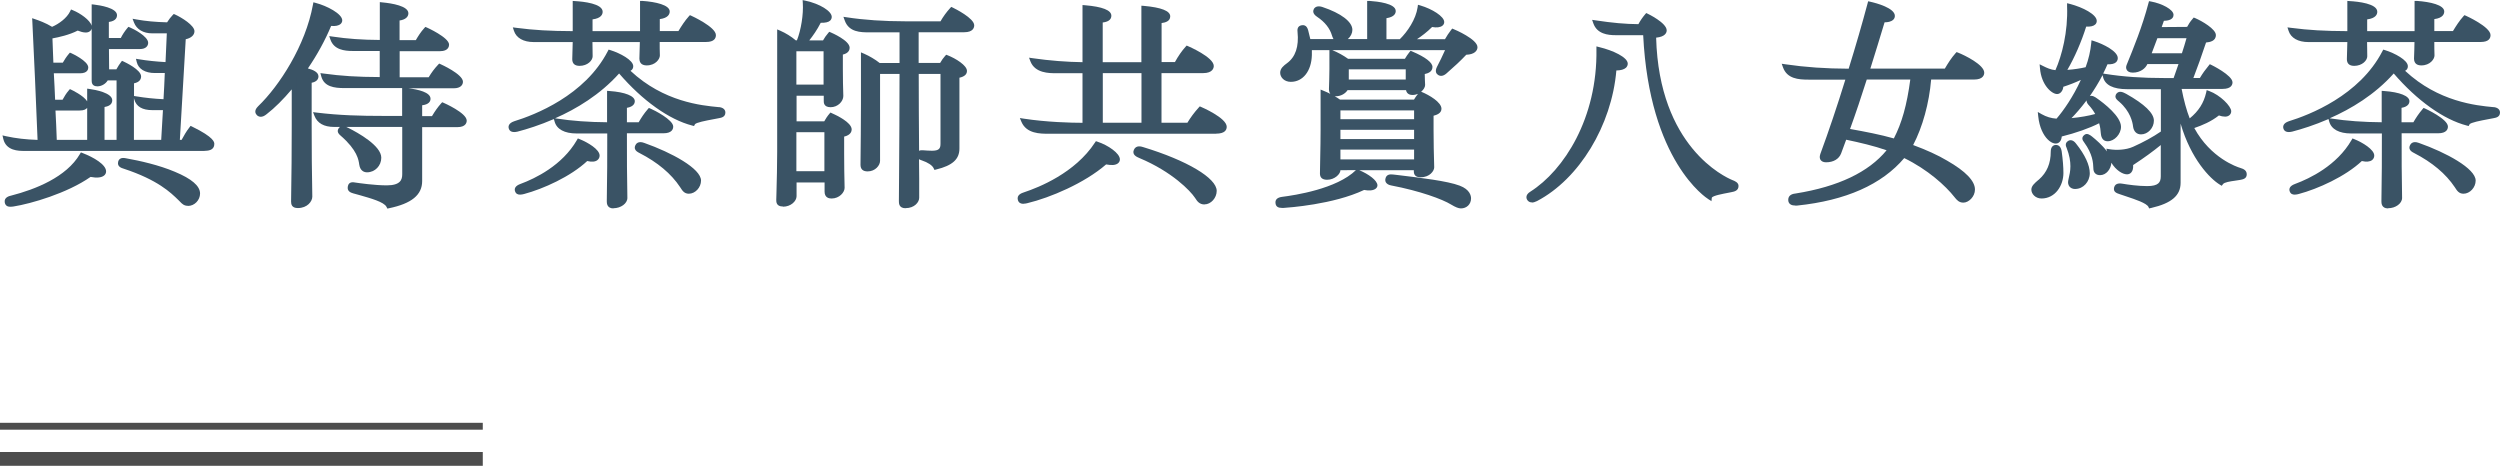 <?xml version="1.0" encoding="UTF-8"?>
<svg id="_圖層_2" data-name="圖層 2" xmlns="http://www.w3.org/2000/svg" viewBox="0 0 272.17 50.71">
  <defs>
    <style>
      .cls-1 {
        fill: #4d4d4d;
      }

      .cls-2 {
        fill: #3a5365;
      }
    </style>
  </defs>
  <g id="Graphic">
    <g>
      <g>
        <g>
          <path class="cls-2" d="M23.07,15.68c0,.31-.19.5-.79.5H2.64c-.84,0-1.8-.12-2.04-1.1,1.2.26,2.4.38,3.74.41-.17-4.46-.36-8.67-.58-13.15.58.19,1.32.5,1.87.86.72-.29,1.78-.96,2.21-1.85.94.38,1.9,1.18,1.9,1.61,0,.22-.17.34-.41.34-.31,0-.6-.12-.89-.24-.89.48-2.09.77-3,.91.05,1.06.07,2.09.12,3.1h1.42c.19-.34.41-.7.7-1.03.5.22,1.68.91,1.68,1.32,0,.24-.19.38-.65.38h-3.12c.07,1.13.12,2.26.17,3.38h1.2c.22-.38.41-.74.72-1.1.53.24,1.68.94,1.68,1.37,0,.24-.19.41-.67.41h-2.9c.07,1.22.12,2.45.17,3.7h3.79v-5.54c1.2.17,2.23.55,2.23.98,0,.31-.29.46-.84.5v4.06h1.8v-6.98h-1.37c-.12.34-.53.65-.96.65-.36,0-.38-.14-.38-.43V.75c1.25.14,2.26.5,2.26.91,0,.29-.29.48-.89.5v2.23h1.71c.19-.41.43-.79.74-1.18.65.26,1.82,1.01,1.82,1.44,0,.29-.26.43-.65.43h-3.62l.02,2.71h1.18c.17-.26.31-.55.55-.86.84.38,1.75,1.01,1.75,1.39,0,.31-.26.48-.77.53v6.62h3.46l.22-3.74h-1.42c-.72,0-1.51-.17-1.73-.98,1.03.17,2.06.26,3.17.31.07-1.13.12-2.23.17-3.36h-1.34c-.65,0-1.54-.19-1.73-.98.98.17,2.06.26,3.12.31.05-1.2.12-2.42.17-3.62v-.02h-1.85c-.65,0-1.44-.22-1.75-1.01,1.08.19,2.26.29,3.5.31.17-.29.41-.62.65-.86.89.41,1.94,1.18,1.94,1.58,0,.36-.43.6-.94.65-.22,3.82-.43,7.61-.67,11.42h.6c.26-.48.53-.98.91-1.46.94.46,2.26,1.2,2.26,1.66ZM11.31,18.65c0,.36-.53.55-1.49.34-2.52,1.8-6.55,2.95-8.38,3.24-.46.07-.62.02-.67-.22-.05-.26.12-.38.53-.48,1.49-.38,5.88-1.63,7.63-4.63,1.44.55,2.38,1.27,2.38,1.75ZM21.53,21.05c0,.58-.5,1.1-1.06,1.1-.38,0-.53-.22-.82-.5-.86-.84-2.26-2.26-6.1-3.53-.38-.12-.5-.22-.46-.46s.24-.26.6-.19c1.85.34,3.75.82,5.23,1.44,1.49.62,2.59,1.34,2.59,2.14Z"/>
          <path class="cls-2" d="M1.13,22.51c-.26,0-.53-.08-.61-.45-.11-.58.49-.72.71-.77,2.6-.67,6-2,7.47-4.52l.11-.18.2.08c1.17.45,2.54,1.24,2.54,1.99,0,.18-.08.35-.23.46-.28.22-.8.27-1.46.14-2.55,1.78-6.49,2.92-8.39,3.22-.1.01-.22.03-.35.03ZM9.03,17.21c-1.61,2.55-5.04,3.89-7.67,4.57-.36.08-.35.14-.34.19.01.04.08.06.39.01,2.02-.32,5.93-1.52,8.27-3.2l.09-.07.11.02c.64.15,1.02.08,1.14-.02.04-.03.04-.05.04-.07,0-.26-.64-.88-2.02-1.44ZM20.47,22.41c-.44,0-.65-.22-.88-.46l-.17-.17c-.84-.82-2.24-2.19-5.94-3.41-.27-.08-.73-.23-.62-.74.03-.15.1-.26.21-.34.19-.13.44-.1.68-.05,1.46.26,3.56.73,5.28,1.46,1.85.77,2.75,1.55,2.75,2.37,0,.72-.61,1.35-1.31,1.35ZM13.41,17.69s-.06,0-.06,0v.07s.05.04.29.12c3.81,1.26,5.27,2.68,6.14,3.53l.18.18c.22.23.31.31.52.31.42,0,.81-.42.81-.85,0-.4-.42-1.06-2.44-1.91-1.68-.71-3.75-1.16-5.18-1.42-.12-.03-.2-.03-.25-.03ZM22.27,16.43H2.64c-.59,0-1.97,0-2.28-1.3l-.09-.39.39.09c1.06.23,2.16.36,3.43.4-.18-4.63-.38-8.93-.57-12.89l-.02-.36.35.12c.33.11,1.14.4,1.82.82.74-.32,1.61-.95,1.96-1.68l.1-.21.22.09c.78.32,1.87,1.07,2.03,1.69V.47l.28.03c.58.07,2.48.35,2.48,1.16,0,.2-.09.63-.89.73v1.75h1.3c.19-.38.42-.73.71-1.08l.12-.14.17.07c.33.13,1.98.96,1.98,1.67,0,.33-.24.68-.9.68h-3.37l.02,2.21h.79s.05-.09.08-.14c.11-.19.24-.41.41-.63l.12-.16.18.08c.19.09,1.9.89,1.9,1.62,0,.28-.14.62-.77.75v1.38l.32.05c.91.15,1.86.25,2.89.3.06-.95.1-1.89.14-2.85h-1.08c-1.06,0-1.79-.44-1.97-1.18l-.09-.37.38.06c.83.14,1.79.24,2.84.3.02-.52.05-1.04.07-1.56.03-.53.05-1.05.07-1.57h-1.59c-.97,0-1.69-.43-1.98-1.17l-.16-.42.44.08c.98.18,2.07.28,3.32.31.19-.3.41-.59.61-.79l.12-.12.16.07c.68.31,2.09,1.17,2.09,1.81,0,.42-.37.75-.95.87-.21,3.66-.42,7.3-.64,10.96h.19c.25-.45.5-.92.86-1.37l.12-.16.18.09c2.4,1.17,2.4,1.7,2.4,1.88,0,.5-.35.75-1.04.75ZM1.02,15.42c.26.36.77.51,1.62.51h19.63c.54,0,.54-.15.54-.25,0-.15-.55-.65-1.93-1.34-.27.37-.49.76-.69,1.13l-.15.27h-1.01l.02-.27c.24-3.82.46-7.61.67-11.42v-.21s.23-.02.23-.02c.4-.04.71-.21.71-.4,0-.2-.73-.83-1.64-1.28-.17.19-.35.44-.49.69l-.07.13h-.15c-1.1-.02-2.09-.1-2.99-.23.37.36.9.42,1.24.42h2.1v.25c-.02.63-.05,1.24-.08,1.85-.03.61-.06,1.21-.08,1.81v.25s-.26-.01-.26-.01c-.97-.04-1.86-.12-2.66-.24.34.36.97.41,1.28.41h1.6v.26c-.06,1.13-.11,2.24-.18,3.37l-.02.25h-.24c-.97-.05-1.87-.13-2.72-.25.19.23.56.42,1.3.42h1.68l-.24,4.24h-3.94v-7.1l.23-.02c.54-.05.54-.22.54-.28,0-.16-.57-.66-1.42-1.08-.1.14-.18.28-.26.42-.05.09-.11.18-.16.27l-.07.12h-1.56l-.03-3.21h3.88c.12,0,.4-.02.4-.18,0-.2-.77-.8-1.5-1.13-.24.31-.43.63-.59.98l-.07.14h-2.11V1.92h.24c.3-.02.65-.09.65-.26,0-.12-.53-.45-1.76-.63v7.68c0,.09,0,.15.01.18,0,0,.04,0,.12,0,.33,0,.64-.25.72-.48l.06-.17h1.79v7.48h-2.3v-4.54l.23-.02c.61-.05.61-.21.61-.25,0-.12-.5-.48-1.73-.69v5.5h-4.28v-.24c-.06-1.25-.11-2.47-.18-3.69v-.26s3.15,0,3.15,0c.16,0,.42-.02.42-.16,0-.19-.7-.72-1.36-1.06-.21.27-.36.54-.52.83l-.12.22h-1.59v-.24c-.06-1.13-.11-2.25-.18-3.38l-.02-.27h3.39c.15,0,.4-.02.4-.13-.03-.19-.73-.71-1.36-1.01-.22.28-.4.58-.55.85l-.07.13h-1.8v-.24c-.04-.51-.05-1.03-.07-1.55-.02-.51-.04-1.02-.06-1.54v-.22s.21-.04.21-.04c.54-.09,1.92-.35,2.92-.88l.11-.06.11.05c.27.11.53.22.79.22.16,0,.16-.06.16-.09,0-.21-.64-.86-1.54-1.29-.51.84-1.49,1.47-2.22,1.76l-.12.05-.11-.07c-.38-.25-.91-.5-1.47-.71.19,3.93.39,8.2.56,12.78v.26s-.25,0-.25,0c-1.23-.02-2.3-.12-3.32-.32ZM14.58,15.23h2.97l.19-3.24h-1.15c-1.1,0-1.76-.39-1.97-1.17l-.04-.14v4.55ZM11.39,15.23h1.3v-6.48h-.96c-.22.37-.67.65-1.12.65-.63,0-.63-.44-.63-.68V3.11c-.07.26-.31.43-.64.43s-.61-.11-.88-.21c-.91.47-2.04.72-2.75.85.02.45.03.89.05,1.33.02.44.03.88.05,1.31h1.03c.17-.3.38-.63.65-.95l.12-.14.17.07s1.83.83,1.83,1.55c0,.19-.09.63-.9.63h-2.85c.06.96.1,1.92.14,2.88h.81c.2-.35.38-.68.68-1.02l.12-.14.17.08s1.31.61,1.71,1.25v-1.38l.28.04c.57.08,2.45.41,2.45,1.23,0,.52-.5.67-.84.73v3.58ZM6.19,15.23h3.3v-3.49c-.12.16-.35.29-.81.29h-2.64c.06,1.06.1,2.12.14,3.2Z"/>
        </g>
        <g>
          <path class="cls-2" d="M34.42,8.31c0,.26-.22.43-.74.48v4.8c0,2.83.02,5.33.07,7.83,0,.36-.41.98-1.32.98-.43,0-.48-.19-.48-.46.05-2.9.07-5.45.07-8.3v-4.61c-1.06,1.32-2.14,2.42-3.12,3.19-.31.26-.55.31-.74.14-.17-.17-.14-.34.14-.62,2.26-2.16,5.18-6.55,6.02-11.18,1.32.34,2.69,1.18,2.69,1.66,0,.29-.46.43-1.13.34-.72,1.78-1.7,3.53-2.78,5.06.77.14,1.32.41,1.32.7ZM50.55,13.11c0,.31-.29.46-.77.46h-4.08v6.12c0,1.39-1.08,2.23-3.41,2.71-.38-.74-2.3-1.15-3.77-1.58-.24-.07-.48-.14-.41-.48.05-.26.24-.26.5-.22.43.07,2.18.31,3.48.31,1.54,0,1.94-.62,1.94-1.46v-5.4h-7.66c-.86,0-1.61-.24-1.92-1.06,2.59.31,4.9.36,7.34.36h2.23v-3.07c1.54.14,2.57.5,2.57.94,0,.34-.41.46-.91.48v1.66h1.46c.29-.5.62-1.01,1.03-1.46.96.41,2.35,1.25,2.35,1.7ZM41.59,4.61V.51c1.54.14,2.62.5,2.62.94,0,.34-.41.53-.96.55v2.62h2.16c.26-.46.55-.94.96-1.39.79.34,2.26,1.2,2.26,1.63,0,.29-.24.46-.72.46h-4.66v3.34h3.55c.29-.5.62-.98,1.06-1.44.82.36,2.28,1.2,2.28,1.68,0,.29-.29.46-.74.46h-11.88c-1.08,0-2.02-.14-2.28-1.08,2.04.29,3.89.38,6.36.38v-3.34h-3.19c-1.01,0-1.87-.19-2.18-1.06,1.73.26,3.48.36,5.38.36ZM39.36,17.88c-.07-.55-.24-1.68-2.09-3.29-.19-.17-.36-.31-.17-.53.17-.19.36-.1.7.07,1.97.98,3.46,2.16,3.46,3.02,0,.72-.58,1.34-1.3,1.34-.41,0-.55-.29-.6-.62Z"/>
          <path class="cls-2" d="M42.16,22.68l-.09-.17c-.27-.52-1.71-.92-2.86-1.25-.26-.07-.52-.14-.76-.21-.23-.07-.7-.21-.58-.77.1-.54.62-.44.79-.41.39.06,2.13.31,3.44.31,1.49,0,1.69-.61,1.69-1.21v-5.15h-6.09c.07.03.14.07.21.1,1.08.54,3.6,1.94,3.6,3.25,0,.88-.69,1.59-1.55,1.59-.27,0-.74-.11-.85-.84h0c-.07-.51-.21-1.57-2-3.13-.15-.13-.32-.28-.34-.5,0-.13.04-.26.15-.38.03-.04.06-.06.09-.09h-.63c-1.12,0-1.84-.41-2.15-1.22l-.15-.39.41.05c2.47.3,4.71.36,7.31.36h1.98v-3.03h-6.28c-1.12,0-2.21-.15-2.52-1.26l-.1-.37.38.05c1.88.26,3.6.37,6.08.38v-2.84h-2.94c-.92,0-2.03-.14-2.42-1.22l-.14-.4.42.06c1.53.23,3.15.35,5.09.36V.23l.27.03c1.06.1,2.84.39,2.84,1.19,0,.41-.36.7-.96.78v2.14h1.77c.25-.43.53-.88.92-1.31l.12-.13.17.07s2.41,1.08,2.41,1.86c0,.17-.07.71-.97.71h-4.41v2.84h3.16c.31-.52.64-.96,1.02-1.36l.12-.13.16.07s2.43,1.08,2.43,1.91c0,.34-.26.71-.99.71h-4.94c1.04.13,2.4.43,2.4,1.14,0,.28-.17.62-.91.71v1.18h1.07c.32-.54.64-.99.99-1.38l.12-.13.17.07s2.5,1.09,2.5,1.93c0,.21-.1.71-1.02.71h-3.83v5.87c0,1.51-1.15,2.45-3.61,2.96l-.19.04ZM38.4,20.34s-.04,0-.04,0c-.02.14-.02.15.24.23.24.07.49.14.75.21,1.27.35,2.57.72,3.06,1.33,2.1-.46,3.04-1.21,3.04-2.43v-6.37h4.33c.19,0,.52-.03.52-.21-.02-.24-.96-.92-2.03-1.4-.31.36-.6.79-.88,1.29l-.07.13h-1.86v-2.14h.24c.42-.03.67-.12.67-.24s-.5-.48-2.07-.66v3.04h-2.48c-2.45,0-4.58-.05-6.88-.31.29.34.77.5,1.46.5h7.91v5.65c0,1.15-.72,1.71-2.19,1.71-1.34,0-3.12-.25-3.52-.31-.09-.02-.15-.02-.18-.02ZM39.61,17.85c.05.38.2.41.35.41.57,0,1.05-.5,1.05-1.09,0-.68-1.33-1.81-3.32-2.8-.14-.07-.34-.16-.37-.15l-.05.05s.11.08.17.14c1.94,1.69,2.11,2.92,2.17,3.45ZM35.66,8.57c.33.42.97.52,1.85.52h11.88c.25,0,.49-.06.49-.21-.01-.22-.92-.89-1.97-1.38-.33.37-.63.79-.9,1.26l-.07.13h-3.95v-3.84h4.91c.21,0,.47-.04.47-.21-.05-.24-1.06-.92-1.94-1.33-.33.39-.57.8-.81,1.21l-.07.12h-2.55V1.75h.24c.42-.03.72-.16.72-.31,0-.11-.53-.48-2.12-.66v4.08h-.25c-1.86,0-3.43-.09-4.9-.29.31.34.85.48,1.71.48h3.44v3.84h-.25c-2.43,0-4.14-.09-5.93-.32ZM32.42,22.65c-.65,0-.73-.4-.73-.71.05-2.98.07-5.54.07-8.3v-3.91c-.92,1.09-1.85,2.02-2.72,2.69-.51.43-.86.31-1.06.13-.43-.43,0-.85.13-.99,2.3-2.21,5.15-6.6,5.96-11.05l.05-.26.26.07c1.2.31,2.88,1.18,2.88,1.9,0,.15-.07.29-.18.39-.21.18-.56.26-1.03.21-.65,1.56-1.52,3.15-2.53,4.63.54.14,1.15.4,1.15.86,0,.26-.14.58-.74.7v4.58c0,2.77.02,5.25.07,7.82,0,.52-.55,1.24-1.57,1.24ZM32.27,8.31v5.32c0,2.77-.02,5.33-.07,8.31,0,.19,0,.2.23.2.75,0,1.07-.49,1.07-.73-.05-2.57-.07-5.06-.07-7.83v-5.03l.23-.02c.34-.03.51-.11.52-.23-.02-.08-.34-.31-1.12-.45l-.38-.07.22-.32c1.12-1.59,2.07-3.33,2.76-5.01l.07-.18.19.03c.57.08.82-.04.84-.09,0-.22-.93-.95-2.24-1.34-.89,4.47-3.74,8.84-6.05,11.05-.17.17-.17.23-.17.23.05.05.14.13.44-.12.98-.76,2.04-1.85,3.09-3.16l.45-.56Z"/>
        </g>
        <g>
          <path class="cls-2" d="M78.72,12.27c0,.24-.17.31-.46.36-1.34.26-2.64.43-2.83.82-2.42-.62-5.33-2.62-8.02-5.81-3.34,3.86-8.21,5.69-11.14,6.46-.31.07-.58.07-.65-.17-.07-.24.14-.38.43-.48,2.11-.65,7.75-2.76,10.32-7.73,1.22.38,2.3,1.1,2.3,1.51,0,.24-.19.34-.55.36,3.82,3.79,8.38,4.18,10.13,4.34.24.02.46.12.46.34ZM58.1,4.32c-.74,0-1.66-.22-1.92-1.06,2.02.26,3.82.36,6.41.36V.36c1.61.1,2.76.46,2.76.91,0,.31-.34.55-1.1.6v1.75h5.67V.36c1.63.1,2.74.48,2.74.89,0,.31-.31.55-1.08.6v1.78h2.42c.36-.6.72-1.18,1.18-1.68.89.38,2.52,1.34,2.52,1.87,0,.36-.29.5-.82.5h-5.3c0,.5,0,1.18.02,1.73,0,.26-.38.82-1.18.82-.46,0-.55-.22-.55-.5.02-.58.05-1.3.05-2.04h-5.67c0,.62.02,1.3.02,1.8,0,.26-.41.79-1.18.79-.46,0-.55-.19-.55-.48.02-.62.05-1.34.05-2.11h-4.49ZM65.04,16.95c0,.29-.31.55-1.18.31-1.8,1.75-4.87,3.1-6.86,3.62-.41.1-.62.1-.7-.17-.05-.19.12-.34.46-.46,1.49-.55,4.58-1.97,6.26-4.87,1.08.43,2.02,1.13,2.02,1.56ZM68.02,14.28c0,2.78,0,4.85.05,7.3,0,.41-.55.86-1.27.86-.41,0-.48-.22-.48-.53.05-2.76.05-4.92.05-7.63h-3.6c-.7,0-1.87-.14-2.14-1.1,1.82.29,3.89.41,5.74.41v-3.41c1.73.12,2.52.55,2.52.86,0,.26-.29.46-.86.5v2.04h1.68c.31-.55.6-1.01,1.03-1.51.84.36,2.33,1.27,2.33,1.73,0,.31-.26.48-.82.48h-4.22ZM76.08,19.66c0,.58-.5,1.18-1.08,1.18-.38,0-.53-.26-.74-.6-.48-.72-1.7-2.35-4.51-3.79-.34-.17-.46-.29-.34-.53.1-.22.34-.24.65-.12,3.05,1.08,6.02,2.76,6.02,3.86Z"/>
          <path class="cls-2" d="M66.79,22.69c-.73,0-.73-.59-.73-.78.05-2.68.05-4.78.05-7.38h-3.35c-1.3,0-2.15-.46-2.38-1.29l-.08-.28c-1.52.66-2.92,1.1-3.96,1.37-.53.12-.85,0-.95-.34-.06-.2-.06-.57.59-.79,2.24-.69,7.69-2.8,10.18-7.61l.1-.19.2.06c1.03.32,2.48,1.08,2.48,1.75,0,.23-.1.39-.3.5,3.62,3.39,7.77,3.78,9.57,3.95h.08c.43.05.68.27.68.59,0,.5-.47.57-.67.61-.23.04-.46.09-.68.13-.74.14-1.87.35-1.97.55l-.09.18-.2-.05c-2.52-.65-5.41-2.71-7.96-5.67-2.07,2.31-4.65,3.86-6.97,4.88l.21.03c1.58.25,3.51.39,5.45.4v-3.42l.27.02c1.7.12,2.75.54,2.75,1.11,0,.18-.09.59-.86.72v1.57h1.28c.29-.5.58-.95.99-1.42l.12-.14.17.07c.41.17,2.48,1.22,2.48,1.96,0,.27-.14.73-1.07.73h-3.97c0,2.69,0,4.67.05,7.04,0,.6-.71,1.12-1.52,1.12ZM61.07,13.5c.4.46,1.19.53,1.69.53h3.85v.25c0,2.72,0,4.88-.05,7.64,0,.26.03.27.23.27.59,0,1.02-.37,1.02-.61-.05-2.45-.05-4.48-.05-7.3v-.25h4.47c.38,0,.57-.08.57-.23-.03-.23-1.04-.98-2.01-1.42-.35.43-.61.84-.88,1.33l-.07.13h-2.08v-2.52l.23-.02c.44-.04.63-.16.63-.25-.03-.08-.5-.45-2.02-.59v3.39h-.25c-1.85,0-3.71-.12-5.29-.34ZM66.51,6.02c-2.61,4.84-8.11,6.97-10.37,7.66-.24.08-.27.15-.27.15,0,.04.07.08.36.02,2.65-.7,7.61-2.45,11-6.38l.19-.22.19.22c2.47,2.94,5.28,5,7.73,5.69.31-.29,1.02-.43,2.19-.65.22-.04.45-.08.68-.13.21-.04.24-.07.25-.07v-.04s-.09-.07-.23-.09h-.08c-1.75-.17-6.38-.62-10.2-4.42l-.39-.39.55-.04c.32-.02.32-.09.32-.11-.01-.18-.75-.8-1.93-1.21ZM56.62,21.19c-.24,0-.47-.08-.56-.41-.06-.23,0-.54.61-.76,1.6-.59,4.54-2.01,6.13-4.76l.11-.19.2.08c.87.35,2.17,1.11,2.17,1.79,0,.2-.09.37-.24.49-.24.19-.62.22-1.11.1-1.8,1.69-4.8,3.04-6.87,3.59-.12.03-.28.07-.44.07ZM63.13,15.7c-1.69,2.77-4.65,4.19-6.28,4.79-.27.1-.3.17-.3.17.03.03.11.05.4-.02,2.04-.54,5.03-1.89,6.75-3.56l.1-.1.14.04c.57.16.77.05.81.02.03-.02.04-.05.04-.09,0-.22-.66-.8-1.66-1.25ZM75,21.09c-.5,0-.71-.33-.92-.66l-.04-.06c-.96-1.45-2.45-2.7-4.42-3.71-.2-.1-.42-.23-.49-.44-.04-.13-.03-.27.05-.42.05-.11.28-.5.96-.24,2.98,1.05,6.18,2.79,6.18,4.1,0,.75-.63,1.43-1.33,1.43ZM69.62,16.08s.05.05.24.14c2.04,1.05,3.59,2.35,4.61,3.88l.04.06c.21.32.29.43.5.43.41,0,.83-.47.83-.93,0-.86-2.63-2.48-5.86-3.63-.07-.03-.29-.1-.34-.01l-.02.06h0ZM63.1,7.17c-.53,0-.8-.25-.8-.73.02-.56.04-1.19.05-1.86h-4.24c-1.13,0-1.91-.45-2.16-1.23l-.12-.37.39.05c1.91.25,3.64.35,6.13.36V.1l.26.02c.9.05,3,.27,3,1.16,0,.27-.15.71-1.1.83v1.28h5.17V.1h.26c1.44.1,2.97.44,2.97,1.15,0,.27-.15.71-1.08.83v1.3h2.03c.34-.56.69-1.11,1.13-1.6l.12-.13.16.07s2.67,1.21,2.67,2.1c0,.34-.18.75-1.07.75h-5.05c0,.46,0,1.01.02,1.47,0,.39-.48,1.08-1.43,1.08-.37,0-.8-.13-.8-.75.02-.45.04-1.09.05-1.79h-5.16c0,.25,0,.5.01.74,0,.29.01.57.01.81,0,.44-.54,1.04-1.43,1.04ZM56.64,3.58c.37.42,1.05.5,1.47.5h4.74v.25c0,.77-.02,1.5-.05,2.12,0,.15,0,.22.3.22.64,0,.93-.43.93-.54,0-.24,0-.51-.01-.8,0-.33-.01-.67-.01-1v-.25h6.17v.25c0,.8-.03,1.55-.05,2.05,0,.15,0,.24.3.24.68,0,.93-.47.93-.57-.02-.54-.02-1.22-.02-1.73v-.25h5.55c.57,0,.57-.17.57-.25,0-.25-1.07-1.05-2.2-1.57-.39.46-.71.97-1.03,1.51l-.07.12h-2.82V1.62h.23c.52-.05.85-.18.85-.37-.03-.12-.65-.49-2.24-.62v3.25h-6.17V1.64h.23c.53-.05.87-.18.87-.36,0-.14-.66-.52-2.26-.64v3.25h-.25c-2.42,0-4.14-.09-5.96-.3Z"/>
        </g>
        <g>
          <path class="cls-2" d="M92.45,14.07c0,.31-.34.5-.82.58v2.09c0,1.22.02,2.5.05,3.72,0,.34-.46.89-1.18.89-.41,0-.5-.22-.5-.5v-1.25h-3.55v1.75c0,.38-.5.89-1.22.89-.43,0-.46-.22-.46-.46.05-1.87.1-3.46.1-5.23V3.58c.55.24,1.18.62,1.68,1.06h.38c.48-1.1.82-2.95.72-4.32,1.56.34,2.64,1.1,2.64,1.51,0,.31-.43.43-1.1.38-.48.98-1.1,1.82-1.63,2.42h2.18c.17-.31.36-.6.6-.89.74.31,1.9.98,1.9,1.44,0,.31-.31.48-.74.53v1.8c0,1.03.02,2.02.05,2.93,0,.41-.46.96-1.13.96-.46,0-.5-.22-.5-.48v-.77h-3.46v3.29h3.41c.14-.29.36-.62.6-.91.98.43,1.99,1.08,1.99,1.54ZM89.9,5.33h-3.46v4.13h3.46v-4.13ZM86.45,18.89h3.55v-4.75h-3.55v4.75ZM99.77,3.27v3.84h2.74c.14-.26.34-.58.58-.84,1.03.41,1.94,1.1,1.94,1.46,0,.29-.29.46-.82.53v7.92c0,.82-.38,1.56-2.33,2.04-.19-.41-.74-.74-1.44-.98-.34-.12-.43-.22-.38-.43.05-.19.19-.22.41-.19.31.02.65.05.98.05.84,0,1.18-.29,1.18-1.01v-7.85h-2.86c0,4.75.05,10.2.07,13.73,0,.36-.43.89-1.25.89-.46,0-.48-.24-.48-.53.02-3.84.07-9.36.07-14.09h-2.62v9.72c0,.34-.41.89-1.1.89-.46,0-.53-.19-.53-.48.02-1.97.05-4.49.05-6.62v-5.23c.55.24,1.2.62,1.7,1.03h2.5v-3.84h-3.58c-.91,0-2.02-.02-2.4-1.13,2.02.31,4.27.43,6.36.43h3.98c.26-.48.6-.98,1.08-1.51.98.48,2.18,1.27,2.18,1.7,0,.34-.31.5-.84.5h-5.21Z"/>
          <path class="cls-2" d="M98.59,22.67c-.73,0-.73-.54-.73-.78l.02-2.7c.02-3.41.05-7.49.05-11.14h-2.12v9.47c0,.48-.52,1.14-1.35,1.14-.52,0-.78-.24-.78-.73.02-1.97.05-4.49.05-6.62v-5.61l.35.15c.57.25,1.2.62,1.69,1.01h2.16v-3.34h-3.33c-.87,0-2.19,0-2.64-1.3l-.14-.39.41.06c1.81.28,4,.43,6.32.43h3.84c.3-.52.64-.99,1.04-1.43l.13-.14.17.08c.24.12,2.33,1.15,2.33,1.93,0,.23-.11.75-1.09.75h-4.96v3.34h2.34c.17-.3.35-.55.54-.76l.12-.13.16.06c.87.34,2.1,1.1,2.1,1.7,0,.37-.27.62-.82.74v7.71c0,1.16-.75,1.85-2.52,2.28l-.2.05-.09-.19c-.15-.31-.61-.62-1.29-.85-.09-.03-.2-.07-.3-.13,0,.74.01,1.46.02,2.14v2.05c.01.48-.51,1.14-1.48,1.14ZM95.32,7.55h3.12v.25c0,3.71-.03,7.9-.05,11.39l-.02,2.7c0,.25,0,.28.23.28.66,0,1-.41,1-.64v-2.05c-.04-3.46-.07-7.77-.07-11.68v-.25h3.36v8.1c0,1.13-.81,1.26-1.43,1.26-.34,0-.69-.02-1-.05-.12-.01-.15,0-.16,0,0,.03.04.07.24.14.51.18,1.15.47,1.48.93,1.72-.46,1.96-1.11,1.96-1.75v-8.14l.22-.03c.18-.02.6-.1.6-.28-.02-.18-.66-.75-1.62-1.16-.15.18-.29.4-.43.66l-.07.13h-3.13V3.02h5.46c.22,0,.59-.03.59-.25-.01-.19-.74-.82-1.88-1.4-.36.41-.66.84-.92,1.32l-.07.13h-4.13c-2.14,0-4.17-.12-5.91-.36.4.51,1.13.56,1.95.56h3.83v4.34h-2.83l-.07-.06c-.37-.3-.84-.6-1.3-.83v4.84c0,2.14-.02,4.66-.05,6.63,0,.19,0,.23.28.23.56,0,.85-.45.85-.64V7.55ZM100.02,8.05c0,2.75.02,5.68.04,8.37.11-.06.26-.08.44-.06.3.02.63.05.96.05.78,0,.93-.25.93-.76v-7.6h-2.36ZM85.22,22.48c-.71,0-.71-.51-.71-.71l.02-.69c.04-1.6.08-2.99.08-4.54V3.2l.35.15c.57.25,1.18.62,1.67,1.04h.13c.45-1.13.72-2.84.64-4.05l-.02-.33.33.07c1.54.33,2.84,1.13,2.84,1.76,0,.15-.06.29-.17.4-.19.18-.53.25-1.03.24-.39.77-.85,1.42-1.25,1.92h1.5c.16-.28.34-.55.56-.8l.12-.14.17.07c.08.04,2.05.87,2.05,1.67,0,.18-.08.59-.74.74v1.59c0,1.03.02,2.01.05,2.92,0,.58-.59,1.22-1.38,1.22s-.75-.55-.75-.73v-.52h-2.96v2.79h3.01c.16-.28.35-.58.56-.82l.12-.14.17.08c.5.22,2.14,1,2.14,1.76,0,.18-.08.61-.82.78v1.88c0,1.22.02,2.48.05,3.7,0,.48-.56,1.16-1.43,1.16-.28,0-.75-.1-.75-.75v-1h-3.05v1.5c0,.54-.63,1.14-1.47,1.14ZM85.11,3.97v12.57c0,1.56-.04,2.95-.08,4.55l-.02.68c0,.2,0,.2.21.2.6,0,.97-.41.97-.64v-2h4.05v1.5c0,.2.03.25.25.25.58,0,.93-.44.93-.64-.02-1.23-.05-2.5-.05-3.72v-2.3l.21-.03c.37-.06.6-.18.6-.33,0-.2-.58-.72-1.67-1.23-.17.23-.33.48-.45.72l-.07.14h-3.81v-3.79h3.96v1.02c0,.2,0,.23.25.23.53,0,.88-.43.88-.71-.02-.91-.05-1.89-.05-2.93v-2.02l.22-.02c.12-.01.52-.07.52-.28s-.71-.74-1.57-1.13c-.17.22-.32.45-.46.7l-.07.13h-3.43l-.07-.06c-.37-.31-.82-.62-1.27-.85ZM87.91.63c.03,1.29-.27,2.95-.73,4.04l.18-.21c.45-.51,1.09-1.34,1.59-2.37l.07-.15h.17c.63.06.79-.06.82-.09,0-.23-.75-.87-2.11-1.22ZM90.25,19.14h-4.05v-5.25h4.05v5.25ZM86.7,18.64h3.05v-4.25h-3.05v4.25ZM90.15,9.71h-3.96v-4.63h3.96v4.63ZM86.7,9.21h2.96v-3.63h-2.96v3.63Z"/>
        </g>
        <g>
          <path class="cls-2" d="M121.66,17.36c0,.26-.31.5-1.32.29-2.3,2.04-6.1,3.65-8.57,4.25-.41.1-.65.07-.72-.19-.07-.29.17-.41.53-.53,1.9-.62,5.69-2.23,7.83-5.5,1.15.38,2.26,1.22,2.26,1.68ZM133.32,13.8c0,.31-.24.5-.91.5h-18.27c-1.06,0-2.26-.07-2.71-1.15,2.18.34,4.7.46,6.65.46h.02v-5.9h-3.14c-.91,0-2.14-.07-2.54-1.13,1.97.29,4.06.43,5.69.43V.82c1.7.14,2.64.48,2.64.89,0,.29-.26.48-.94.5v4.8h4.71V.89c1.63.14,2.64.48,2.64.89,0,.31-.31.46-.94.5v4.73h1.85c.31-.58.72-1.22,1.2-1.75,1.08.46,2.64,1.37,2.64,1.92,0,.31-.29.53-.91.53h-4.78v5.9h3.22c.36-.62.79-1.2,1.27-1.73,1.08.46,2.62,1.37,2.62,1.92ZM119.81,7.71v5.9h4.71v-5.9h-4.71ZM132.22,20.79c0,.67-.55,1.22-1.08,1.22-.48,0-.65-.34-.86-.65-.38-.58-2.3-2.78-6.14-4.39-.34-.14-.58-.26-.46-.55.12-.29.38-.26.7-.17,4.9,1.49,7.85,3.36,7.85,4.54Z"/>
          <path class="cls-2" d="M131.14,22.26c-.56,0-.81-.36-1-.66l-.07-.1c-.46-.69-2.43-2.79-6.04-4.3-.28-.12-.81-.35-.59-.88.23-.55.81-.37,1-.31,4.8,1.46,8.02,3.38,8.02,4.77,0,.77-.63,1.47-1.33,1.47ZM124.03,16.44c-.09,0-.11.04-.12.08.01.09.24.19.32.23,4.48,1.88,6.24,4.46,6.25,4.48l.07.1c.19.29.31.44.59.44.38,0,.83-.43.83-.97,0-.95-2.69-2.78-7.67-4.3-.13-.04-.21-.06-.27-.06ZM111.42,22.19c-.25,0-.52-.08-.61-.43-.14-.56.42-.74.69-.83,1.6-.53,5.54-2.1,7.7-5.4l.11-.16.18.06c1.15.38,2.43,1.26,2.43,1.92,0,.17-.07.32-.21.43-.25.2-.67.24-1.29.12-2.35,2.04-6.08,3.62-8.58,4.22-.09.02-.24.06-.41.06ZM119.5,15.98c-2.18,3.19-5.84,4.77-7.85,5.43-.39.13-.38.19-.36.23,0,.03.03.1.42,0,2.55-.62,6.28-2.26,8.46-4.19l.09-.08.12.03c.74.16.96.03.99,0l.02-.04c0-.24-.81-.97-1.91-1.38ZM132.41,14.56h-18.27c-.89,0-2.39,0-2.94-1.3l-.17-.41.44.07c2.49.38,5.15.45,6.38.45v-5.4h-2.89c-.74,0-2.28,0-2.78-1.29l-.15-.4.42.06c1.77.26,3.73.41,5.4.43V.55l.27.02c1.9.16,2.87.54,2.87,1.14,0,.3-.17.65-.94.74v4.32h4.21V.62l.27.02c1.9.17,2.87.55,2.87,1.14,0,.54-.55.68-.94.73v4.25h1.45c.37-.67.76-1.23,1.16-1.67l.12-.13.16.07s2.79,1.19,2.79,2.15c0,.18-.08.78-1.16.78h-4.53v5.4h2.82c.34-.57.75-1.12,1.23-1.65l.12-.13.16.07s2.77,1.18,2.77,2.15c0,.34-.2.75-1.16.75ZM111.94,13.48c.5.53,1.36.58,2.21.58h18.27c.66,0,.66-.18.66-.25,0-.28-1.01-1.05-2.3-1.62-.44.5-.81,1.02-1.12,1.55l-.07.12h-3.61v-6.4h5.03c.16,0,.66-.02.66-.28,0-.28-1.02-1.04-2.32-1.62-.36.42-.71.95-1.05,1.57l-.07.13h-2.25V2.05l.23-.02c.32-.02.71-.09.71-.25-.01-.08-.43-.43-2.14-.61v6.09h-5.21V1.97h.24c.21-.02.7-.06.7-.26,0-.08-.39-.44-2.14-.61v6.17h-.25c-1.59,0-3.46-.13-5.2-.36.45.48,1.24.56,2.06.56h3.39v6.4h-.25c-1.06,0-3.64-.04-6.17-.38ZM124.76,13.86h-5.21v-6.4h5.21v6.4ZM120.06,13.36h4.21v-5.4h-4.21v5.4Z"/>
        </g>
        <g>
          <path class="cls-2" d="M149.74,20.16c0,.24-.5.41-1.22.24-2.93,1.42-7.18,1.87-8.78,1.97-.46.02-.6-.02-.62-.29-.02-.24.12-.36.5-.41,1.97-.24,6.17-1.01,8.18-2.98,1.06.41,1.94,1.1,1.94,1.46ZM160.63,5.14c0,.31-.36.58-1.08.58-.74.79-1.51,1.49-2.21,2.09-.19.17-.41.29-.62.14-.17-.12-.14-.31-.02-.55.34-.65.67-1.32,1.03-2.18h-15.17c.02.26.02.53.02.79-.05,1.51-.79,2.66-2.04,2.66-.55,0-.91-.36-.91-.74s.31-.6.65-.84c.86-.62,1.44-1.73,1.25-3.62-.02-.24-.02-.41.24-.46.26-.05.36.12.43.38.1.38.19.77.26,1.13h6.65V.36c1.68.1,2.62.46,2.62.84,0,.31-.36.5-1.01.55v2.76h1.8c.94-.86,1.9-2.33,2.09-3.67,1.37.41,2.4,1.18,2.4,1.56,0,.26-.38.43-1.15.26-.79.82-1.66,1.39-2.45,1.85h4.08c.24-.41.43-.74.72-1.1,1.03.43,2.42,1.25,2.42,1.73ZM143.28,1.11c.1-.17.34-.19.62-.1,2.09.7,3.1,1.58,3.1,2.26,0,.48-.48,1.1-1.15,1.1-.38,0-.5-.29-.58-.55-.12-.41-.46-1.34-1.73-2.18-.22-.14-.38-.31-.26-.53ZM144.02,10.13c.6.24,1.25.58,1.78.96h8.28c.14-.26.38-.62.6-.86,1.08.43,2.04,1.15,2.04,1.61,0,.31-.36.46-.86.55v1.78c0,1.27.02,2.67.07,4.06,0,.26-.41.82-1.22.82-.41,0-.5-.14-.5-.41v-.36h-8.52v.26c0,.24-.48.79-1.2.79-.43,0-.53-.17-.53-.43.02-1.66.07-3.12.07-4.75v-4.01ZM154.9,7.85c0,.41.02,1.06.05,1.42,0,.29-.48.82-1.18.82-.41,0-.48-.24-.48-.48v-.05h-6.75c-.12.29-.55.67-1.13.67-.41,0-.48-.29-.48-.53.02-.65.05-1.56.05-2.21v-1.8c.58.24,1.2.58,1.73.96h6.41c.17-.29.31-.53.55-.82.89.38,2.06,1.01,2.06,1.46,0,.31-.29.48-.84.55ZM154.2,11.76h-8.52v1.46h8.52v-1.46ZM145.68,15.39h8.52v-1.51h-8.52v1.51ZM145.68,17.6h8.52v-1.56h-8.52v1.56ZM146.59,8.91h6.7v-1.61h-6.7v1.61ZM159.91,21.6c0,.5-.36.84-.86.84-.26,0-.62-.19-.94-.38-1.08-.67-3.7-1.56-6.6-2.11-.38-.07-.48-.24-.43-.43.05-.22.17-.31.58-.26,2.59.31,5.79.67,7.18,1.2.77.29,1.08.74,1.08,1.15Z"/>
          <path class="cls-2" d="M159.05,22.69c-.26,0-.59-.13-1.07-.42-.94-.58-3.38-1.48-6.52-2.08-.28-.05-.46-.16-.57-.32-.05-.08-.11-.23-.06-.42.1-.48.51-.49.85-.45l.44.05c2.55.31,5.45.65,6.79,1.16,1.12.42,1.24,1.11,1.24,1.39,0,.63-.47,1.09-1.11,1.09ZM151.35,19.51s-.01.01-.02.06c0,.04.03.09.23.13,2.75.52,5.5,1.4,6.69,2.15.37.23.64.35.8.35.37,0,.61-.23.61-.59s-.34-.7-.92-.92c-1.29-.49-4.15-.83-6.67-1.13l-.44-.05c-.23-.03-.28,0-.28,0h0ZM139.54,22.63c-.3,0-.64-.07-.68-.52-.04-.38.2-.61.72-.68,1.36-.17,5.95-.86,8.04-2.91h0s-1.69.01-1.69.01c0,.41-.62,1.04-1.45,1.04-.52,0-.78-.23-.78-.68,0-.59.02-1.16.03-1.72.02-1.01.04-1.99.04-3.04v-4.38l.34.14c.25.1.49.21.72.33-.1-.13-.15-.31-.15-.52.02-.66.05-1.56.05-2.21v-2.03h-1.91c0,.18,0,.36,0,.54-.05,1.75-.98,2.91-2.29,2.91-.73,0-1.16-.51-1.16-.99s.39-.78.73-1.03c.94-.68,1.32-1.82,1.16-3.41-.02-.19-.06-.64.44-.73.55-.1.67.4.72.56.08.32.16.64.23.94h2.52c-.09-.15-.13-.3-.16-.38-.23-.79-.78-1.48-1.62-2.04-.5-.33-.46-.65-.35-.86h0c.16-.27.5-.35.92-.21,2.04.68,3.27,1.61,3.27,2.49,0,.35-.18.73-.49,1h2.1V.1h.26c.86.06,2.85.27,2.85,1.1,0,.25-.14.65-1.01.78v2.29h1.45c.84-.81,1.75-2.17,1.94-3.46l.04-.29.28.08c1.25.37,2.58,1.18,2.58,1.8,0,.16-.07.3-.2.4-.23.18-.61.23-1.12.14-.55.55-1.14.99-1.65,1.33h3.05c.21-.36.4-.67.67-1.01l.12-.15.17.07c.11.04,2.58,1.09,2.58,1.96,0,.37-.32.79-1.22.82-.61.65-1.3,1.29-2.15,2.03-.33.29-.65.35-.93.16-.19-.13-.35-.39-.11-.87.32-.61.59-1.17.88-1.82h-12.27c.61.25,1.21.58,1.71.94h6.19c.15-.25.29-.47.5-.73l.12-.14.17.07c1.47.63,2.21,1.21,2.21,1.69,0,.53-.5.7-.84.77,0,.39.03.89.04,1.19,0,.23-.16.52-.44.74h.02c.88.36,2.2,1.14,2.2,1.85,0,.49-.51.67-.86.76v1.57c0,1.28.03,2.68.07,4.05,0,.39-.49,1.08-1.47,1.08-.51,0-.75-.21-.75-.66v-.11h-5.94c.99.41,1.98,1.11,1.98,1.65,0,.14-.07.26-.19.36-.25.2-.73.25-1.26.14-3.35,1.59-8.25,1.92-8.8,1.96-.06,0-.13,0-.2,0ZM147.85,18.99c-2.19,2.01-6.45,2.72-8.21,2.93-.29.04-.29.09-.29.13.02.06.09.08.36.06.54-.03,5.42-.36,8.69-1.94l.08-.04.09.02c.52.12.83.04.91-.02-.07-.21-.7-.76-1.63-1.15ZM144.27,10.51v3.63c0,1.05-.02,2.04-.04,3.05-.01.56-.02,1.12-.03,1.71,0,.13,0,.18.28.18.59,0,.93-.44.95-.55v-.51h9.02v.61c0,.13,0,.16.25.16.71,0,.97-.47.97-.57-.05-1.37-.07-2.77-.07-4.06v-1.98l.2-.04c.43-.08.66-.19.66-.31,0-.24-.66-.85-1.72-1.31-.18.22-.35.49-.45.68l-.07.13h-8.51l-.07-.05c-.39-.28-.87-.56-1.38-.78ZM145.88,10.84h8.06c.11-.19.27-.42.43-.62-.18.07-.38.12-.59.12-.24,0-.62-.07-.71-.53h-6.36c-.22.35-.7.67-1.28.67-.04,0-.08,0-.12,0,.21.12.4.24.58.37ZM145.23,6.07v1.42c0,.7-.03,1.63-.05,2.22,0,.25.09.27.23.27.46,0,.81-.31.9-.52l.06-.15h7.16v.25c0,.23.03.28.23.28.59,0,.93-.45.93-.57-.02-.34-.05-.99-.05-1.42v-.22l.22-.03c.41-.05.62-.16.62-.3,0-.13-.43-.57-1.74-1.16-.16.2-.27.39-.41.64l-.07.12h-6.63l-.07-.05c-.39-.28-.85-.55-1.33-.78ZM141.87,3.25l-.11.02s.01.13.02.17c.18,1.78-.27,3.07-1.35,3.85-.34.25-.54.4-.54.64s.25.49.66.49c1.04,0,1.74-.95,1.79-2.42,0-.25,0-.5-.02-.76l-.03-.27h15.82l-.14.35c-.34.83-.66,1.48-1.04,2.2-.08.17-.07.22-.07.22.04.03.11.08.33-.12.88-.75,1.57-1.41,2.19-2.07l.07-.08h.11c.54,0,.83-.17.83-.33h.25-.25c0-.21-.87-.88-2.09-1.42-.2.27-.36.54-.54.86l-.11.19h-7.16V1.52l.23-.02c.46-.03.78-.16.78-.3-.03-.12-.58-.45-2.12-.57v4.13h-7.1l-.04-.2c-.07-.36-.17-.74-.26-1.12-.05-.18-.08-.2-.09-.2ZM154.8,1.17c-.27,1.28-1.14,2.57-1.96,3.38l.44-.25c.62-.36,1.55-.94,2.39-1.81l.1-.1.14.03c.62.13.83.01.85-.02-.02-.18-.73-.81-1.96-1.23ZM143.5,1.23s0,.02,0,.02c0,0,.01.06.19.18.95.62,1.56,1.41,1.83,2.32.09.32.18.37.34.37.52,0,.9-.51.9-.85,0-.52-.9-1.35-2.93-2.02-.2-.07-.31-.05-.33-.02ZM154.45,17.85h-9.02v-2.06h9.02v2.06ZM145.93,17.35h8.02v-1.06h-8.02v1.06ZM154.45,15.64h-9.02v-2.01h9.02v2.01ZM145.93,15.14h8.02v-1.01h-8.02v1.01ZM154.45,13.48h-9.02v-1.96h9.02v1.96ZM145.93,12.98h8.02v-.96h-8.02v.96ZM153.54,9.16h-7.2v-2.11h7.2v2.11ZM146.84,8.66h6.2v-1.11h-6.2v1.11Z"/>
        </g>
        <g>
          <path class="cls-2" d="M166.46,21.6c-.07-.14-.05-.34.26-.53,3.86-2.45,7.44-8.28,7.32-15.72,1.61.38,2.9,1.1,2.9,1.56,0,.31-.41.53-1.22.48-.46,6.31-4.13,11.95-8.52,14.26-.43.22-.65.14-.74-.05ZM179.14,3.58h-3.24c-.91,0-1.85-.17-2.18-1.1,1.9.29,3.36.41,4.82.41.19-.38.46-.79.77-1.15.82.38,1.92,1.13,1.92,1.58,0,.29-.34.53-1.15.55.22,11.38,6.58,15.19,8.45,15.96.31.12.53.24.53.41,0,.29-.19.36-.58.43-1.01.19-2.28.38-2.33.82-1.39-.86-6.46-5.45-7.01-17.91Z"/>
          <path class="cls-2" d="M166.76,22.03s-.06,0-.08,0c-.19-.02-.35-.14-.44-.31-.06-.11-.2-.51.36-.85,3.67-2.33,7.32-8.02,7.2-15.5v-.32s.31.08.31.08c1.5.36,3.1,1.11,3.1,1.8,0,.17-.07.32-.19.44-.21.19-.57.3-1.05.3-.51,5.99-4.04,11.81-8.64,14.22-.22.11-.4.16-.56.16ZM174.3,5.68c.01,7.52-3.7,13.24-7.44,15.61-.05.03-.21.14-.17.21.05.1.3-.01.41-.06,4.51-2.37,7.96-8.14,8.38-14.05l.02-.25h.25c.65.06.87-.1.92-.14.03-.03.04-.05.04-.07,0-.19-.83-.81-2.4-1.24ZM186.35,21.91l-.34-.21c-.26-.16-6.44-4.15-7.12-17.87h-3c-.84,0-2.01-.13-2.42-1.27l-.14-.4.41.06c1.78.27,3.22.4,4.63.41.2-.38.46-.75.73-1.07l.12-.14.17.08s2.06.98,2.06,1.81c0,.21-.12.69-1.15.79.32,11.88,7.47,15.16,8.29,15.5.24.09.68.26.68.64,0,.53-.47.62-.78.68l-.3.06c-.57.11-1.75.32-1.83.55l-.04.39ZM174.18,2.8c.31.37.86.53,1.72.53h3.48v.24c.56,12.39,5.58,16.75,6.69,17.56.34-.33,1.16-.48,2.06-.65l.3-.05c.37-.07.37-.11.37-.19h0s-.08-.06-.37-.17c-.86-.35-8.37-3.79-8.61-16.19v-.25s.24,0,.24,0c.67-.02.91-.19.91-.3,0-.22-.72-.83-1.6-1.27-.23.29-.44.62-.61.95l-.07.14h-.15c-1.36,0-2.72-.1-4.36-.34Z"/>
        </g>
        <g>
          <path class="cls-2" d="M215.76,7.9c0,.34-.31.5-.86.5h-4.9c-.22,2.95-1.03,5.62-2.09,7.51,1.49.53,2.88,1.15,3.94,1.78,1.92,1.1,2.9,2.11,2.9,2.93,0,.62-.55,1.18-1.01,1.18-.38,0-.55-.24-.77-.5-1.03-1.32-3.07-3.14-5.74-4.42-2.71,3.31-7.01,4.75-11.62,5.23-.34.02-.7.02-.7-.36,0-.34.26-.41.62-.46,3.26-.53,7.73-1.75,10.25-5.06-1.42-.53-3-.91-4.97-1.32-.22.58-.41,1.13-.62,1.68-.19.5-.7.82-1.42.82-.38,0-.5-.22-.38-.55.94-2.54,1.92-5.47,2.83-8.45h-4.34c-1.08,0-2.16-.1-2.54-1.18,2.3.34,4.56.48,7.1.48.77-2.47,1.49-4.94,2.11-7.3,1.37.31,2.47.84,2.47,1.3,0,.34-.46.48-1.06.46-.53,1.78-1.1,3.65-1.7,5.54h8.59c.36-.62.74-1.25,1.2-1.75,1.08.43,2.69,1.37,2.69,1.94ZM208.25,8.4h-5.21c-.62,1.99-1.3,3.98-1.97,5.83,1.87.34,3.65.67,5.23,1.13.98-1.82,1.56-3.91,1.94-6.96Z"/>
          <path class="cls-2" d="M195.43,22.37c-.21,0-.42-.03-.57-.17-.08-.07-.18-.21-.18-.44,0-.59.57-.67.84-.7,4.6-.74,7.92-2.32,9.87-4.7-1.38-.48-2.92-.84-4.4-1.15l-.17.46c-.13.35-.25.69-.38,1.03-.24.62-.84.97-1.65.97-.33,0-.5-.14-.58-.25-.08-.11-.15-.32-.04-.64.92-2.49,1.86-5.29,2.73-8.11h-4.01c-1.11,0-2.34-.1-2.78-1.34l-.14-.39.41.06c2.18.32,4.38.47,6.88.48.78-2.51,1.47-4.9,2.06-7.11l.06-.23.24.05c.63.14,2.67.68,2.67,1.54,0,.16-.06.31-.18.42-.23.22-.61.28-.94.28-.49,1.63-1.01,3.32-1.55,5.04h8.11c.34-.58.72-1.18,1.16-1.67l.12-.13.16.06c.74.29,2.85,1.33,2.85,2.18,0,.23-.11.75-1.11.75h-4.67c-.22,2.59-.93,5.16-1.96,7.13,1.41.52,2.72,1.11,3.7,1.7,2.01,1.15,3.03,2.21,3.03,3.14,0,.79-.69,1.43-1.26,1.43-.48,0-.71-.29-.92-.54l-.04-.05c-.98-1.25-2.92-3.01-5.48-4.26-2.44,2.88-6.36,4.62-11.66,5.17-.07,0-.15,0-.22,0ZM200.67,14.62l.21.04c1.68.35,3.45.75,5,1.33l.32.12-.2.27c-2,2.63-5.5,4.37-10.41,5.16-.41.05-.41.12-.41.21,0,.04,0,.07.02.08.04.04.18.05.41.03,5.24-.55,9.09-2.28,11.44-5.14l.12-.15.18.08c2.73,1.3,4.8,3.17,5.83,4.49l.04.05c.2.24.3.36.53.36.3,0,.76-.42.76-.93,0-.42-.36-1.32-2.78-2.71-1.02-.61-2.41-1.23-3.89-1.76l-.28-.1.14-.26c1.11-1.99,1.86-4.69,2.06-7.41l.02-.23h5.13c.23,0,.61-.03.61-.25,0-.3-1.08-1.1-2.37-1.64-.39.47-.74,1.03-1.05,1.58l-.07.12h-9.08l.1-.33c.6-1.89,1.17-3.76,1.7-5.54l.05-.19h.19c.44.02.68-.05.77-.14.02-.02.03-.04.03-.06,0-.17-.62-.64-2.04-1-.59,2.21-1.28,4.58-2.05,7.07l-.05.18h-.18c-2.42,0-4.55-.13-6.66-.42.39.5,1.09.61,2.1.61h4.68l-.1.32c-.9,2.94-1.88,5.87-2.84,8.46-.04.11-.03.17-.02.18s.05.04.17.04c.59,0,1.02-.24,1.18-.65.13-.34.25-.68.38-1.02l.32-.86ZM206.43,15.66l-.19-.06c-1.6-.46-3.38-.79-5.21-1.12l-.29-.05.1-.28c.66-1.83,1.34-3.84,1.96-5.82l.05-.17h5.68l-.04.28c-.39,3.1-.98,5.21-1.97,7.05l-.1.18ZM201.41,14.04c1.67.3,3.29.61,4.77,1.03.87-1.68,1.42-3.63,1.79-6.41h-4.74c-.58,1.83-1.2,3.68-1.82,5.39Z"/>
        </g>
        <g>
          <path class="cls-2" d="M224.21,16.52c.12.86.19,1.66.19,2.33,0,1.15-.72,2.52-2.14,2.52-.53,0-.86-.38-.86-.72,0-.31.41-.62.74-.91.6-.53,1.37-1.46,1.37-3.22,0-.29.1-.48.31-.48.24,0,.34.19.38.48ZM227.02,8.16c-.77.43-1.73.82-2.66,1.1.02.34-.14.72-.43.72-.38,0-1.46-.82-1.61-2.57.43.22.96.46,1.58.48.62-1.34,1.49-4.06,1.37-7.22,1.46.38,2.74,1.13,2.74,1.61,0,.29-.36.43-1.08.36-.6,1.99-1.51,3.96-2.33,5.26,1.06-.05,1.99-.19,2.64-.36.34-.89.58-1.85.67-2.81,1.2.38,2.4,1.13,2.4,1.61,0,.31-.31.48-1.03.41-1.25,3.02-3.29,5.35-4.42,6.41,1.39-.07,2.74-.31,3.6-.6-.19-.38-.46-.82-.84-1.25-.17-.19-.31-.34-.12-.55.14-.17.38-.02.62.14,1.37.96,2.52,2.11,2.52,2.9,0,.62-.58,1.32-1.2,1.32-.41,0-.48-.36-.5-.65-.02-.31-.07-.82-.29-1.42-1.03.58-2.83,1.22-4.46,1.61.02.34-.1.72-.38.72-.48,0-1.49-.86-1.68-2.74.5.29,1.1.5,1.85.53.82-.91,2.14-2.78,3.05-5.02ZM225.82,15.8c.91,1.15,1.44,2.23,1.44,3.07,0,.74-.58,1.46-1.32,1.46-.46,0-.6-.31-.53-.65.14-.67.55-1.78-.19-3.67-.1-.22-.12-.34.07-.46.14-.1.34-.02.53.24ZM229.61,17.62c0,.58-.43,1.2-.98,1.2-.36,0-.48-.22-.48-.5-.02-.6-.07-1.63-1.06-2.98-.14-.19-.22-.31-.02-.46.14-.12.34.02.53.17,1.2.96,2.02,1.94,2.02,2.57ZM244.32,19.01c0,.22-.12.29-.53.36-.86.14-1.75.19-2.02.55-1.32-.79-3.84-3.67-4.66-8.69v8.69c0,1.1-.7,1.97-3,2.5-.29-.62-2.02-1.08-3.24-1.51-.36-.12-.55-.17-.48-.46.07-.26.34-.26.62-.22.58.1,1.73.26,2.74.26,1.27,0,1.73-.43,1.73-1.32v-3.94c-1.06.91-2.21,1.73-3.53,2.59.07.48-.05.89-.41.89-.58,0-1.63-.86-1.92-2.23.62.1,1.78.12,2.69-.29,1.03-.46,2.21-1.08,3.17-1.75v-4.99h-3.91c-.91,0-2.16-.14-2.4-1.15,2.14.34,4.27.46,6.48.46h1.15c.24-.67.48-1.34.7-2.02h-3.91s-.02.1-.05.14c-.17.41-.67.79-1.37.79-.46,0-.55-.26-.43-.53.72-1.75,1.7-4.15,2.38-6.72,1.18.22,2.23.84,2.23,1.2,0,.26-.29.41-.98.41-.12.38-.26.77-.41,1.18h3.26c.19-.34.34-.62.65-.98.96.41,2.09,1.2,2.09,1.61,0,.38-.36.53-1.01.58-.43,1.3-.98,2.88-1.56,4.34h1.22c.29-.5.6-.96,1.01-1.44.84.41,2.16,1.25,2.16,1.68,0,.29-.26.46-.82.46h-4.78c.26,1.44.62,2.81,1.08,3.86,1.08-.82,1.82-1.78,2.14-3.14,1.13.41,2.23,1.56,2.23,1.97,0,.22-.17.34-.41.34s-.53-.07-.72-.17c-.98.82-2.11,1.22-3,1.51,1.82,3.6,4.97,4.63,5.28,4.73.41.12.53.24.53.46ZM230.62,10.35c.17-.19.38-.1.74.1,1.75.98,2.88,1.94,2.88,2.69,0,.7-.58,1.25-1.15,1.25-.41,0-.58-.29-.62-.65-.07-.62-.41-1.82-1.58-2.83-.29-.24-.43-.36-.26-.55ZM237.72,6.05c.24-.72.46-1.44.65-2.14h-3.67c-.26.72-.53,1.44-.82,2.14h3.84Z"/>
          <path class="cls-2" d="M233.98,22.71l-.08-.18c-.19-.41-1.46-.83-2.39-1.14-.24-.08-.48-.16-.71-.24-.37-.12-.76-.25-.64-.75.14-.53.72-.43.91-.4.58.1,1.71.26,2.69.26,1.23,0,1.48-.41,1.48-1.07v-3.4c-.83.68-1.76,1.36-3.01,2.18.02.34-.04.62-.2.8-.12.14-.28.21-.47.21-.49,0-1.21-.46-1.7-1.26-.04.66-.54,1.35-1.23,1.35-.46,0-.73-.28-.73-.75-.02-.57-.06-1.53-1.01-2.83-.09-.12-.16-.22-.18-.35-.02-.12,0-.29.21-.45.29-.24.61,0,.83.17.4.32,1.14.96,1.63,1.62l-.06-.29.36.06c.67.11,1.73.1,2.55-.27,1.08-.48,2.18-1.08,3.02-1.66v-4.61h-3.66c-1.54,0-2.43-.45-2.64-1.34l-.05-.19c-.44.85-.92,1.61-1.38,2.28.28-.1.59.12.76.24.79.55,2.63,1.97,2.63,3.11,0,.79-.72,1.57-1.45,1.57-.45,0-.7-.29-.75-.88-.02-.31-.06-.66-.18-1.08-1.03.53-2.6,1.08-4.07,1.44-.02.24-.1.46-.23.59-.59.63-2.09-.41-2.33-2.78l-.05-.48.42.24c.51.29,1.04.45,1.62.49.75-.86,1.82-2.4,2.65-4.22-.57.27-1.23.53-1.91.75-.02.23-.11.44-.25.59-.12.13-.27.2-.43.2-.57,0-1.71-.96-1.86-2.8l-.04-.44.4.2c.38.19.81.39,1.32.44.7-1.57,1.38-4.18,1.27-6.95v-.34s.31.08.31.08c1.42.37,2.92,1.15,2.92,1.85,0,.16-.06.3-.18.4-.19.17-.51.24-.97.22-.51,1.63-1.27,3.38-2.05,4.71.73-.05,1.43-.16,1.99-.29.32-.86.53-1.77.61-2.62l.03-.31.29.09c1,.32,2.57,1.1,2.57,1.85,0,.18-.07.33-.19.45-.19.17-.5.24-.93.22-.15.35-.31.69-.47,1.01l.25.04c1.96.31,4.01.45,6.44.45h.98c.18-.5.36-1.01.53-1.52h-3.39s0,0,0,0c-.19.45-.75.93-1.59.93-.38,0-.56-.15-.64-.28-.11-.17-.11-.38-.01-.6.71-1.74,1.69-4.12,2.36-6.68l.06-.22.23.04c1.15.21,2.44.86,2.44,1.45,0,.55-.66.64-1.05.65-.07.22-.15.45-.24.68l2.77-.02c.16-.29.31-.55.6-.88l.12-.14.17.07c.7.3,2.24,1.18,2.24,1.84s-.66.77-1.07.81c-.48,1.45-.95,2.74-1.38,3.86h.71c.29-.49.6-.92.96-1.35l.12-.15.17.08s2.3,1.12,2.3,1.9c0,.21-.1.71-1.07.71h-4.47c.24,1.25.54,2.35.88,3.21.98-.8,1.53-1.68,1.79-2.8l.06-.28.27.1c1.19.43,2.4,1.65,2.4,2.2,0,.34-.27.59-.66.59-.21,0-.47-.05-.68-.13-.85.67-1.78,1.06-2.68,1.37,1.78,3.28,4.66,4.24,5,4.34.37.11.71.27.71.7,0,.48-.42.55-.73.61-.18.03-.35.05-.52.08-.56.08-1.19.17-1.34.38l-.13.18-.2-.12c-1.08-.65-3.16-2.8-4.28-6.65v6.44c0,1.39-.99,2.23-3.19,2.74l-.2.04ZM230.78,20.46c-.12,0-.13.04-.13.06.01.05.15.1.27.14.27.1.51.17.75.25,1.11.37,2.17.72,2.57,1.23,2.33-.57,2.64-1.48,2.64-2.21v-8.69l.44-.04c-.13-.53-.26-1.1-.37-1.7l-.05-.29h5.08c.17,0,.57-.02.57-.21-.03-.21-.86-.87-1.84-1.37-.32.39-.6.8-.86,1.25l-.07.13h-1.74l.13-.34c.48-1.22,1-2.68,1.56-4.33l.05-.16h.17c.78-.07.78-.25.78-.34-.02-.21-.82-.86-1.77-1.3-.18.23-.29.43-.42.66l-.16.27h-3.76l.22-.63c.11-.3.21-.58.3-.87l.05-.18h.18c.54,0,.73-.09.73-.16-.04-.16-.77-.67-1.8-.91-.67,2.5-1.62,4.82-2.33,6.52-.03.07-.03.12-.02.13,0,.01.07.05.22.05.6,0,1.01-.33,1.14-.64l.03-.07v-.25l.25.02h4.26l-.11.33c-.22.67-.46,1.35-.7,2.02l-.06.17h-1.33c-2.27,0-4.21-.12-6.06-.39.31.39.96.59,1.98.59h4.16v5.37l-.11.08c-.88.62-2.05,1.26-3.21,1.78-.77.34-1.73.41-2.45.35.35,1.06,1.18,1.69,1.58,1.69.05,0,.08-.02.09-.04.06-.07.11-.26.07-.56l-.02-.16.13-.09c1.52-.99,2.56-1.76,3.5-2.57l.41-.36v4.48c0,1.41-1.13,1.57-1.98,1.57-1.02,0-2.18-.17-2.78-.27-.09-.02-.16-.02-.21-.02ZM237.48,11.8c.83,4.19,2.92,6.89,4.27,7.81.33-.24.88-.32,1.5-.41.17-.02.34-.05.5-.08.25-.04.31-.08.32-.09v-.02c0-.05,0-.11-.35-.22-.36-.11-3.57-1.19-5.43-4.86l-.12-.23h0s-.13-.29-.13-.29c-.2-.47-.39-1.01-.57-1.62ZM227.2,15.09s.07.07.09.1c1.04,1.42,1.08,2.52,1.11,3.12,0,.23.07.26.23.26.41,0,.73-.52.73-.95,0-.51-.75-1.44-1.92-2.37-.06-.05-.18-.13-.23-.15ZM222.44,13.09c.28,1.43,1.06,2.05,1.36,2.05.1-.08.15-.25.13-.45v-.21s.19-.05.19-.05c1.62-.38,3.39-1.02,4.4-1.58l.2-.11-.19.06c-.94.31-2.31.54-3.67.61l-.68.04.5-.47c1.38-1.29,3.24-3.62,4.36-6.32l.07-.17.18.02c.54.06.69-.05.73-.08.02-.01.03-.03.03-.08,0-.24-.81-.86-1.94-1.27-.11.84-.33,1.72-.65,2.56l.05-.03-.27.66c-.91,2.21-2.23,4.12-3.09,5.09l-.08.09h-.12c-.54-.02-1.04-.13-1.52-.34ZM228.79,12.71l.1.27c.21.59.27,1.08.3,1.48.04.42.15.42.25.42.46,0,.95-.55.95-1.07,0-.61-.95-1.67-2.41-2.7-.21-.14-.29-.17-.32-.17h0c0,.05.08.13.12.19.37.41.65.84.9,1.33l.13.26h-.02ZM240.58,10.52c-.33,1.19-1.03,2.15-2.16,3l-.16.12.18-.06c.98-.32,2.01-.72,2.92-1.47l.12-.1.15.07c.17.08.42.14.61.14.16,0,.16-.06.16-.09,0-.23-.81-1.17-1.81-1.63ZM227.16,10.93c-.63.84-1.21,1.49-1.64,1.93.94-.09,1.87-.25,2.58-.45-.19-.34-.41-.65-.67-.93-.12-.13-.28-.32-.27-.54ZM222.62,7.84c.25,1.3,1.08,1.9,1.3,1.9,0,0,.03,0,.07-.04.08-.08.13-.26.12-.42v-.2s.18-.06.18-.06c.98-.3,1.91-.69,2.62-1.08l.21-.12c-.7.16-1.6.28-2.5.32l-.48.02.25-.4c.87-1.38,1.75-3.37,2.3-5.2l.06-.2.21.02c.6.06.76-.05.79-.08.01-.25-.84-.89-2.21-1.31.06,3.56-1.05,6.24-1.4,7l-.07.15h-.17c-.46-.02-.88-.15-1.26-.31ZM222.26,21.61c-.67,0-1.11-.5-1.11-.97,0-.4.37-.71.73-1.02l.1-.08c.86-.76,1.28-1.75,1.28-3.03,0-.54.29-.73.56-.73.34,0,.55.23.63.69h0c.13.95.19,1.72.19,2.37,0,1.36-.89,2.77-2.39,2.77ZM223.82,16.29s-.06.07-.06.23c0,1.43-.48,2.54-1.45,3.4l-.1.09c-.23.2-.56.47-.56.64,0,.19.22.47.61.47,1.3,0,1.89-1.33,1.89-2.27,0-.62-.06-1.37-.19-2.29-.04-.27-.1-.27-.14-.27ZM225.94,20.58c-.35,0-.54-.15-.64-.27-.14-.18-.19-.42-.13-.68l.05-.24c.16-.67.4-1.67-.23-3.29-.07-.16-.23-.51.17-.76.21-.13.54-.13.86.3.98,1.23,1.49,2.35,1.49,3.22,0,.93-.72,1.71-1.57,1.71ZM225.42,15.76s-.02.05.03.14c.7,1.78.42,2.92.26,3.6l-.05.22c-.02.11-.01.21.03.26.05.07.17.08.25.08.63,0,1.07-.64,1.07-1.21,0-.75-.49-1.79-1.39-2.92h0c-.1-.15-.18-.18-.2-.19ZM233.09,14.63c-.48,0-.8-.32-.87-.87-.05-.47-.31-1.65-1.5-2.68-.23-.19-.4-.34-.42-.55,0-.12.04-.24.13-.35h0c.31-.35.72-.13,1.05.04,2,1.12,3.01,2.1,3.01,2.91s-.66,1.5-1.4,1.5ZM230.8,10.53s.15.1.25.18c1.33,1.14,1.61,2.47,1.67,3,.06.43.27.43.38.43.43,0,.9-.43.9-1,0-.28-.27-1.08-2.75-2.47-.32-.17-.4-.19-.43-.15-.01.01-.01.02-.01.02,0,0,0,0,0,0ZM237.9,6.3h-4.39l.14-.35c.29-.71.57-1.46.81-2.13l.06-.16h4.17l-.09.32c-.21.75-.42,1.47-.65,2.15l-.06.17ZM234.25,5.8h3.29c.17-.52.34-1.07.5-1.64h-3.17c-.19.52-.4,1.08-.62,1.64Z"/>
        </g>
        <g>
          <path class="cls-2" d="M271.92,12.27c0,.24-.17.31-.46.36-1.34.26-2.64.43-2.83.82-2.42-.62-5.33-2.62-8.02-5.81-3.34,3.86-8.21,5.69-11.14,6.46-.31.07-.58.07-.65-.17-.07-.24.14-.38.43-.48,2.11-.65,7.75-2.76,10.32-7.73,1.22.38,2.3,1.1,2.3,1.51,0,.24-.19.34-.55.36,3.82,3.79,8.38,4.18,10.13,4.34.24.02.46.12.46.34ZM251.3,4.32c-.74,0-1.66-.22-1.92-1.06,2.02.26,3.82.36,6.41.36V.36c1.61.1,2.76.46,2.76.91,0,.31-.34.55-1.1.6v1.75h5.66V.36c1.63.1,2.74.48,2.74.89,0,.31-.31.55-1.08.6v1.78h2.42c.36-.6.72-1.18,1.18-1.68.89.38,2.52,1.34,2.52,1.87,0,.36-.29.5-.82.5h-5.3c0,.5,0,1.18.02,1.73,0,.26-.38.82-1.18.82-.46,0-.55-.22-.55-.5.02-.58.05-1.3.05-2.04h-5.66c0,.62.02,1.3.02,1.8,0,.26-.41.79-1.18.79-.46,0-.55-.19-.55-.48.02-.62.05-1.34.05-2.11h-4.49ZM258.24,16.95c0,.29-.31.55-1.18.31-1.8,1.75-4.87,3.1-6.86,3.62-.41.1-.62.1-.7-.17-.05-.19.12-.34.46-.46,1.49-.55,4.58-1.97,6.26-4.87,1.08.43,2.02,1.13,2.02,1.56ZM261.22,14.28c0,2.78,0,4.85.05,7.3,0,.41-.55.86-1.27.86-.41,0-.48-.22-.48-.53.05-2.76.05-4.92.05-7.63h-3.6c-.7,0-1.87-.14-2.14-1.1,1.82.29,3.89.41,5.74.41v-3.41c1.73.12,2.52.55,2.52.86,0,.26-.29.46-.86.5v2.04h1.68c.31-.55.6-1.01,1.03-1.51.84.36,2.33,1.27,2.33,1.73,0,.31-.26.48-.82.48h-4.22ZM269.28,19.66c0,.58-.5,1.18-1.08,1.18-.38,0-.53-.26-.74-.6-.48-.72-1.7-2.35-4.51-3.79-.34-.17-.46-.29-.34-.53.1-.22.34-.24.65-.12,3.05,1.08,6.02,2.76,6.02,3.86Z"/>
          <path class="cls-2" d="M259.99,22.69c-.73,0-.73-.59-.73-.78.05-2.68.05-4.78.05-7.38h-3.35c-1.3,0-2.15-.46-2.38-1.29l-.08-.28c-1.52.66-2.92,1.1-3.96,1.37-.53.12-.85,0-.95-.34-.06-.2-.06-.57.59-.79,2.24-.69,7.69-2.8,10.18-7.61l.1-.19.2.06c1.03.32,2.48,1.08,2.48,1.75,0,.23-.1.39-.3.5,3.62,3.38,7.77,3.78,9.57,3.95h.08c.43.05.68.27.68.59,0,.5-.47.57-.67.61-.23.04-.46.09-.68.13-.74.14-1.86.35-1.97.55l-.09.18-.2-.05c-2.52-.65-5.41-2.71-7.96-5.67-2.06,2.31-4.65,3.86-6.97,4.88l.21.03c1.58.25,3.51.39,5.45.4v-3.42l.27.02c1.7.12,2.75.54,2.75,1.11,0,.18-.09.59-.86.72v1.57h1.29c.29-.5.58-.94.99-1.42l.12-.14.17.07s2.48,1.13,2.48,1.96c0,.27-.14.73-1.07.73h-3.97c0,2.69,0,4.67.05,7.04,0,.6-.71,1.12-1.52,1.12ZM254.27,13.5c.4.46,1.19.53,1.69.53h3.85v.25c0,2.72,0,4.88-.05,7.64,0,.25.03.27.23.27.59,0,1.02-.37,1.02-.61-.05-2.45-.05-4.48-.05-7.3v-.25h4.47c.38,0,.57-.08.57-.23-.03-.23-1.04-.98-2.01-1.42-.36.43-.61.84-.88,1.33l-.07.13h-2.08v-2.52l.23-.02c.44-.04.63-.16.63-.25-.03-.08-.49-.45-2.02-.59v3.39h-.25c-1.85,0-3.71-.12-5.29-.34ZM259.71,6.02c-2.61,4.84-8.11,6.97-10.37,7.66-.24.08-.27.15-.27.15.01.03.07.08.36.01,2.65-.7,7.62-2.45,11-6.38l.19-.22.19.22c2.47,2.94,5.28,5,7.73,5.69.31-.29,1.02-.43,2.19-.65.22-.04.45-.08.68-.13.21-.04.24-.07.25-.07v-.04s-.09-.07-.23-.09h-.08c-1.75-.17-6.38-.62-10.2-4.42l-.39-.39.55-.04c.32-.02.32-.09.32-.11-.01-.18-.75-.8-1.93-1.21ZM249.82,21.19c-.24,0-.47-.08-.56-.41-.06-.23,0-.54.61-.76,1.6-.59,4.54-2.01,6.13-4.76l.11-.19.2.08c.87.35,2.17,1.12,2.17,1.79,0,.2-.09.37-.24.49-.24.18-.62.22-1.11.1-1.8,1.69-4.8,3.04-6.87,3.59-.12.03-.28.07-.44.07ZM256.33,15.7c-1.69,2.77-4.65,4.19-6.28,4.79-.27.1-.3.17-.3.17.03.03.11.05.4-.02,2.04-.54,5.03-1.89,6.75-3.56l.1-.1.14.04c.57.16.77.05.81.02.03-.02.04-.05.04-.09,0-.22-.66-.8-1.66-1.25ZM268.2,21.09c-.5,0-.71-.33-.92-.66l-.04-.06c-.97-1.45-2.46-2.7-4.42-3.71-.2-.1-.42-.23-.49-.44-.04-.13-.03-.27.05-.42.05-.11.28-.5.96-.24,2.98,1.05,6.18,2.79,6.18,4.1,0,.75-.63,1.43-1.33,1.43ZM262.81,16.08s.05.05.24.14c2.04,1.05,3.59,2.35,4.61,3.88l.04.06c.2.32.29.42.5.42.41,0,.83-.47.83-.93,0-.86-2.63-2.48-5.86-3.63-.07-.03-.29-.1-.34-.01l-.02.06h0ZM256.3,7.17c-.53,0-.8-.25-.8-.73.02-.56.04-1.19.05-1.86h-4.24c-1.13,0-1.91-.45-2.16-1.23l-.12-.37.39.05c1.91.25,3.64.35,6.13.36V.1l.26.02c.9.05,3,.27,3,1.16,0,.27-.15.71-1.1.83v1.28h5.16V.1h.26c1.44.1,2.97.44,2.97,1.15,0,.27-.15.71-1.08.83v1.3h2.03c.34-.56.69-1.11,1.13-1.6l.12-.13.17.07s2.67,1.2,2.67,2.1c0,.34-.18.75-1.07.75h-5.05c0,.46,0,1.01.02,1.47,0,.39-.48,1.08-1.43,1.08-.37,0-.8-.13-.8-.75.03-.66.04-1.25.05-1.79h-5.16c0,.25,0,.5.01.74,0,.29.01.57.01.81,0,.44-.54,1.04-1.43,1.04ZM249.84,3.58c.38.42,1.05.5,1.47.5h4.74v.25c0,.77-.02,1.5-.05,2.12,0,.15,0,.22.3.22.64,0,.93-.43.93-.54,0-.24,0-.51-.01-.8,0-.33-.01-.67-.01-1v-.25h6.16v.25c0,.62-.02,1.29-.05,2.05,0,.16,0,.24.3.24.69,0,.93-.47.93-.57-.02-.54-.02-1.22-.02-1.73v-.25h5.55c.57,0,.57-.17.57-.25,0-.25-1.07-1.05-2.2-1.57-.39.46-.71.97-1.03,1.51l-.07.12h-2.82V1.62h.23c.52-.05.85-.18.85-.37-.03-.12-.65-.49-2.24-.62v3.25h-6.16V1.64h.23c.53-.05.87-.18.87-.36,0-.14-.65-.52-2.26-.64v3.25h-.25c-2.42,0-4.15-.09-5.96-.3Z"/>
        </g>
      </g>
      <rect class="cls-1" y="46.03" width="52.56" height=".75"/>
      <rect class="cls-1" y="49.21" width="52.56" height="1.5"/>
    </g>
  </g>
</svg>